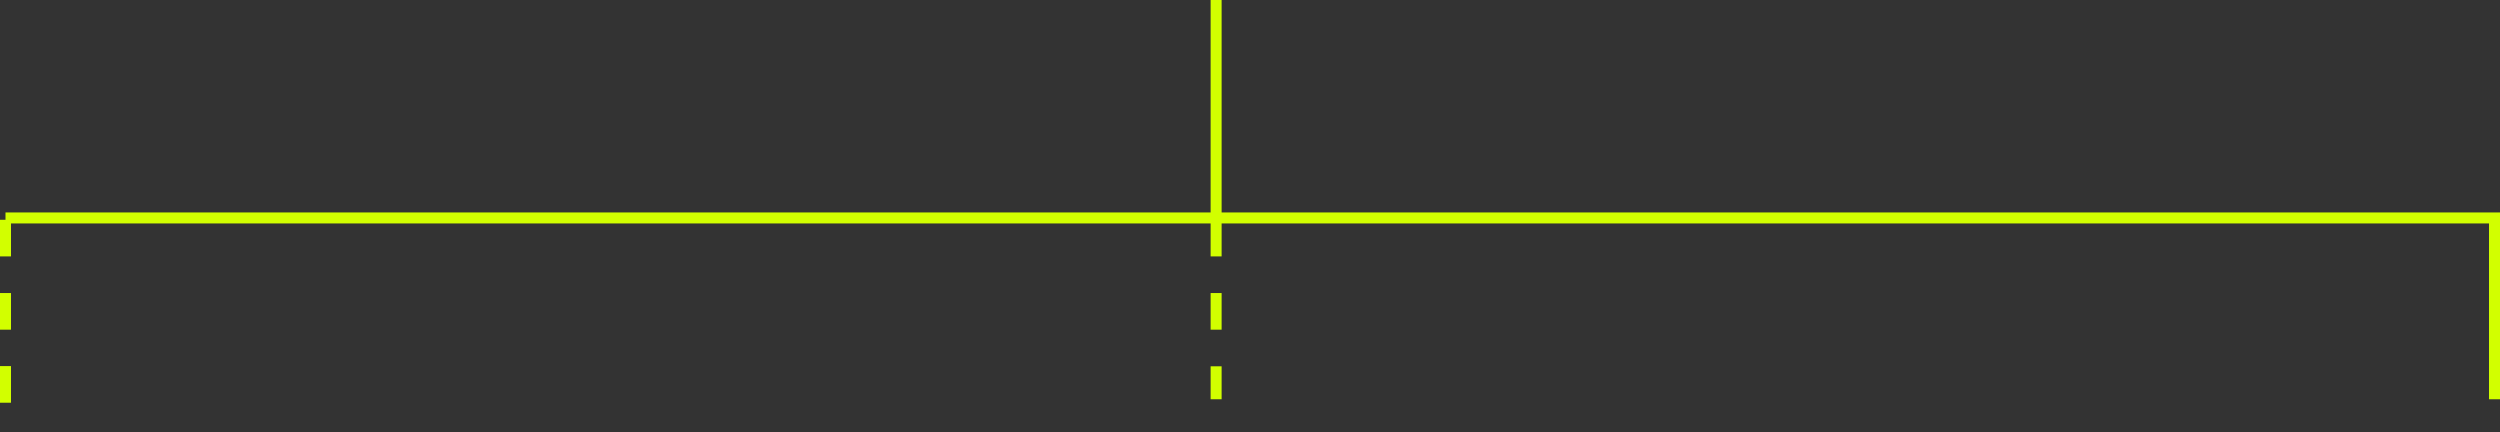 <svg xmlns="http://www.w3.org/2000/svg" width="682.5" height="118" viewBox="0 0 682.5 118">
  <rect x="0" y="0" width="682.5" height="118" fill="#333333" stroke="none"/>
  <g id="Gruppe_2349" data-name="Gruppe 2349" transform="translate(-627 -1917.196)">
    <line id="Linie_163" data-name="Linie 163" y2="60" transform="translate(959 1917.196)" fill="none" stroke="#d2ff00" stroke-width="3"/>
    <line id="Linie_141" data-name="Linie 141" y2="49" transform="translate(959 1977.196)" fill="none" stroke="#d2ff00" stroke-width="3" stroke-dasharray="10 10"/>
    <g id="Gruppe_2355" data-name="Gruppe 2355" transform="translate(-330.5)">
      <line id="Linie_173" data-name="Linie 173" y2="18.057" transform="translate(959 2017.138)" fill="none" stroke="#d2ff00" stroke-width="3" stroke-dasharray="10 10"/>
      <line id="Linie_164" data-name="Linie 164" y2="39.443" transform="translate(959 1977.196)" fill="none" stroke="#d2ff00" stroke-width="3" stroke-dasharray="10 10"/>
    </g>
    <line id="Linie_140" data-name="Linie 140" y2="49" transform="translate(1308 1977.196)" fill="none" stroke="#d2ff00" stroke-width="3"/>
    <line id="Linie_142" data-name="Linie 142" x2="681" transform="translate(628.5 1976.696)" fill="none" stroke="#d2ff00" stroke-width="3"/>
  </g>
</svg>
